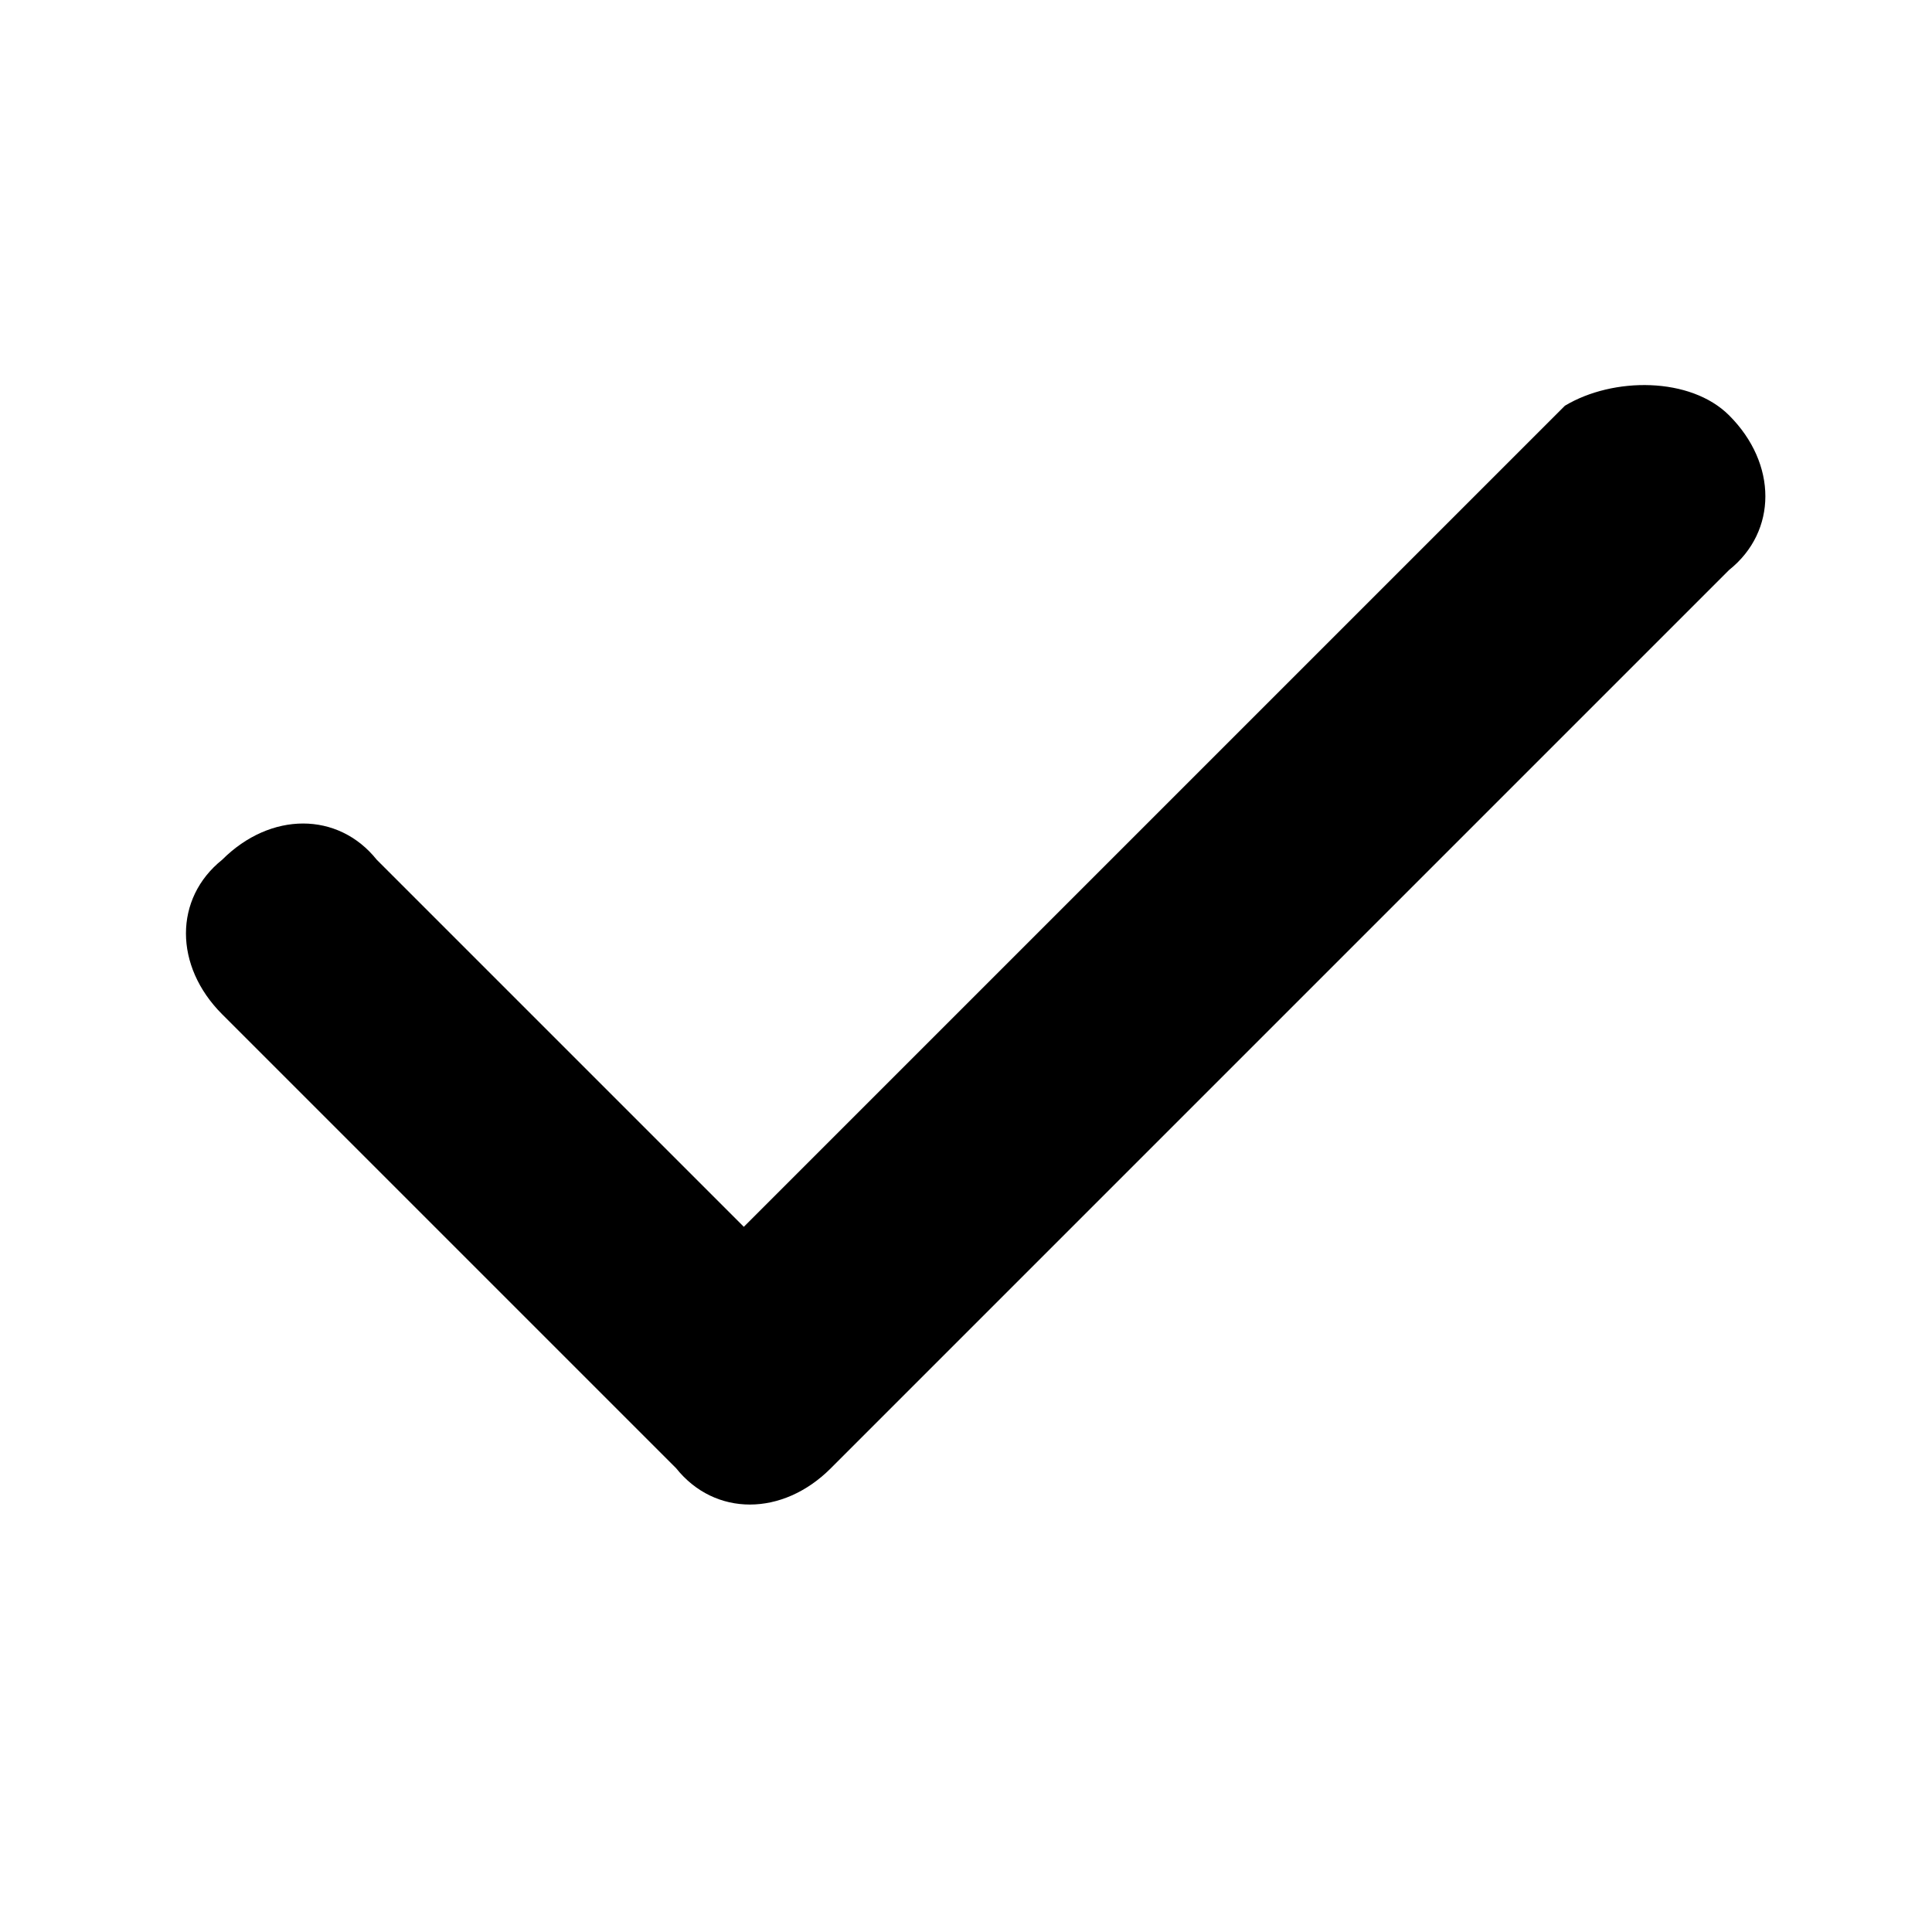 <?xml version="1.0" encoding="utf-8"?>
<!-- Generator: Adobe Illustrator 27.7.0, SVG Export Plug-In . SVG Version: 6.00 Build 0)  -->
<svg version="1.1" id="Layer_1" xmlns="http://www.w3.org/2000/svg" xmlns:xlink="http://www.w3.org/1999/xlink" x="0px" y="0px"
	 viewBox="0 0 20 20" style="enable-background:new 0 0 20 20;" xml:space="preserve">
<path id="check-duotone" d="M17.9,4.3c0.5,0.5,0.5,1.2,0,1.6c0,0,0,0,0,0l-9.3,9.3c-0.5,0.5-1.2,0.5-1.6,0c0,0,0,0,0,0l-4.7-4.7
	c-0.5-0.5-0.5-1.2,0-1.6c0.5-0.5,1.2-0.5,1.6,0l3.8,3.8l8.5-8.5C16.7,3.9,17.5,3.9,17.9,4.3C17.9,4.3,17.9,4.3,17.9,4.3L17.9,4.3z"
	/>
<g>
</g>
<g>
</g>
<g>
</g>
<g>
</g>
<g>
</g>
<g>
</g>
<g>
</g>
<g>
</g>
<g>
</g>
<g>
</g>
<g>
</g>
<g>
</g>
<g>
</g>
<g>
</g>
<g>
</g>
</svg>
